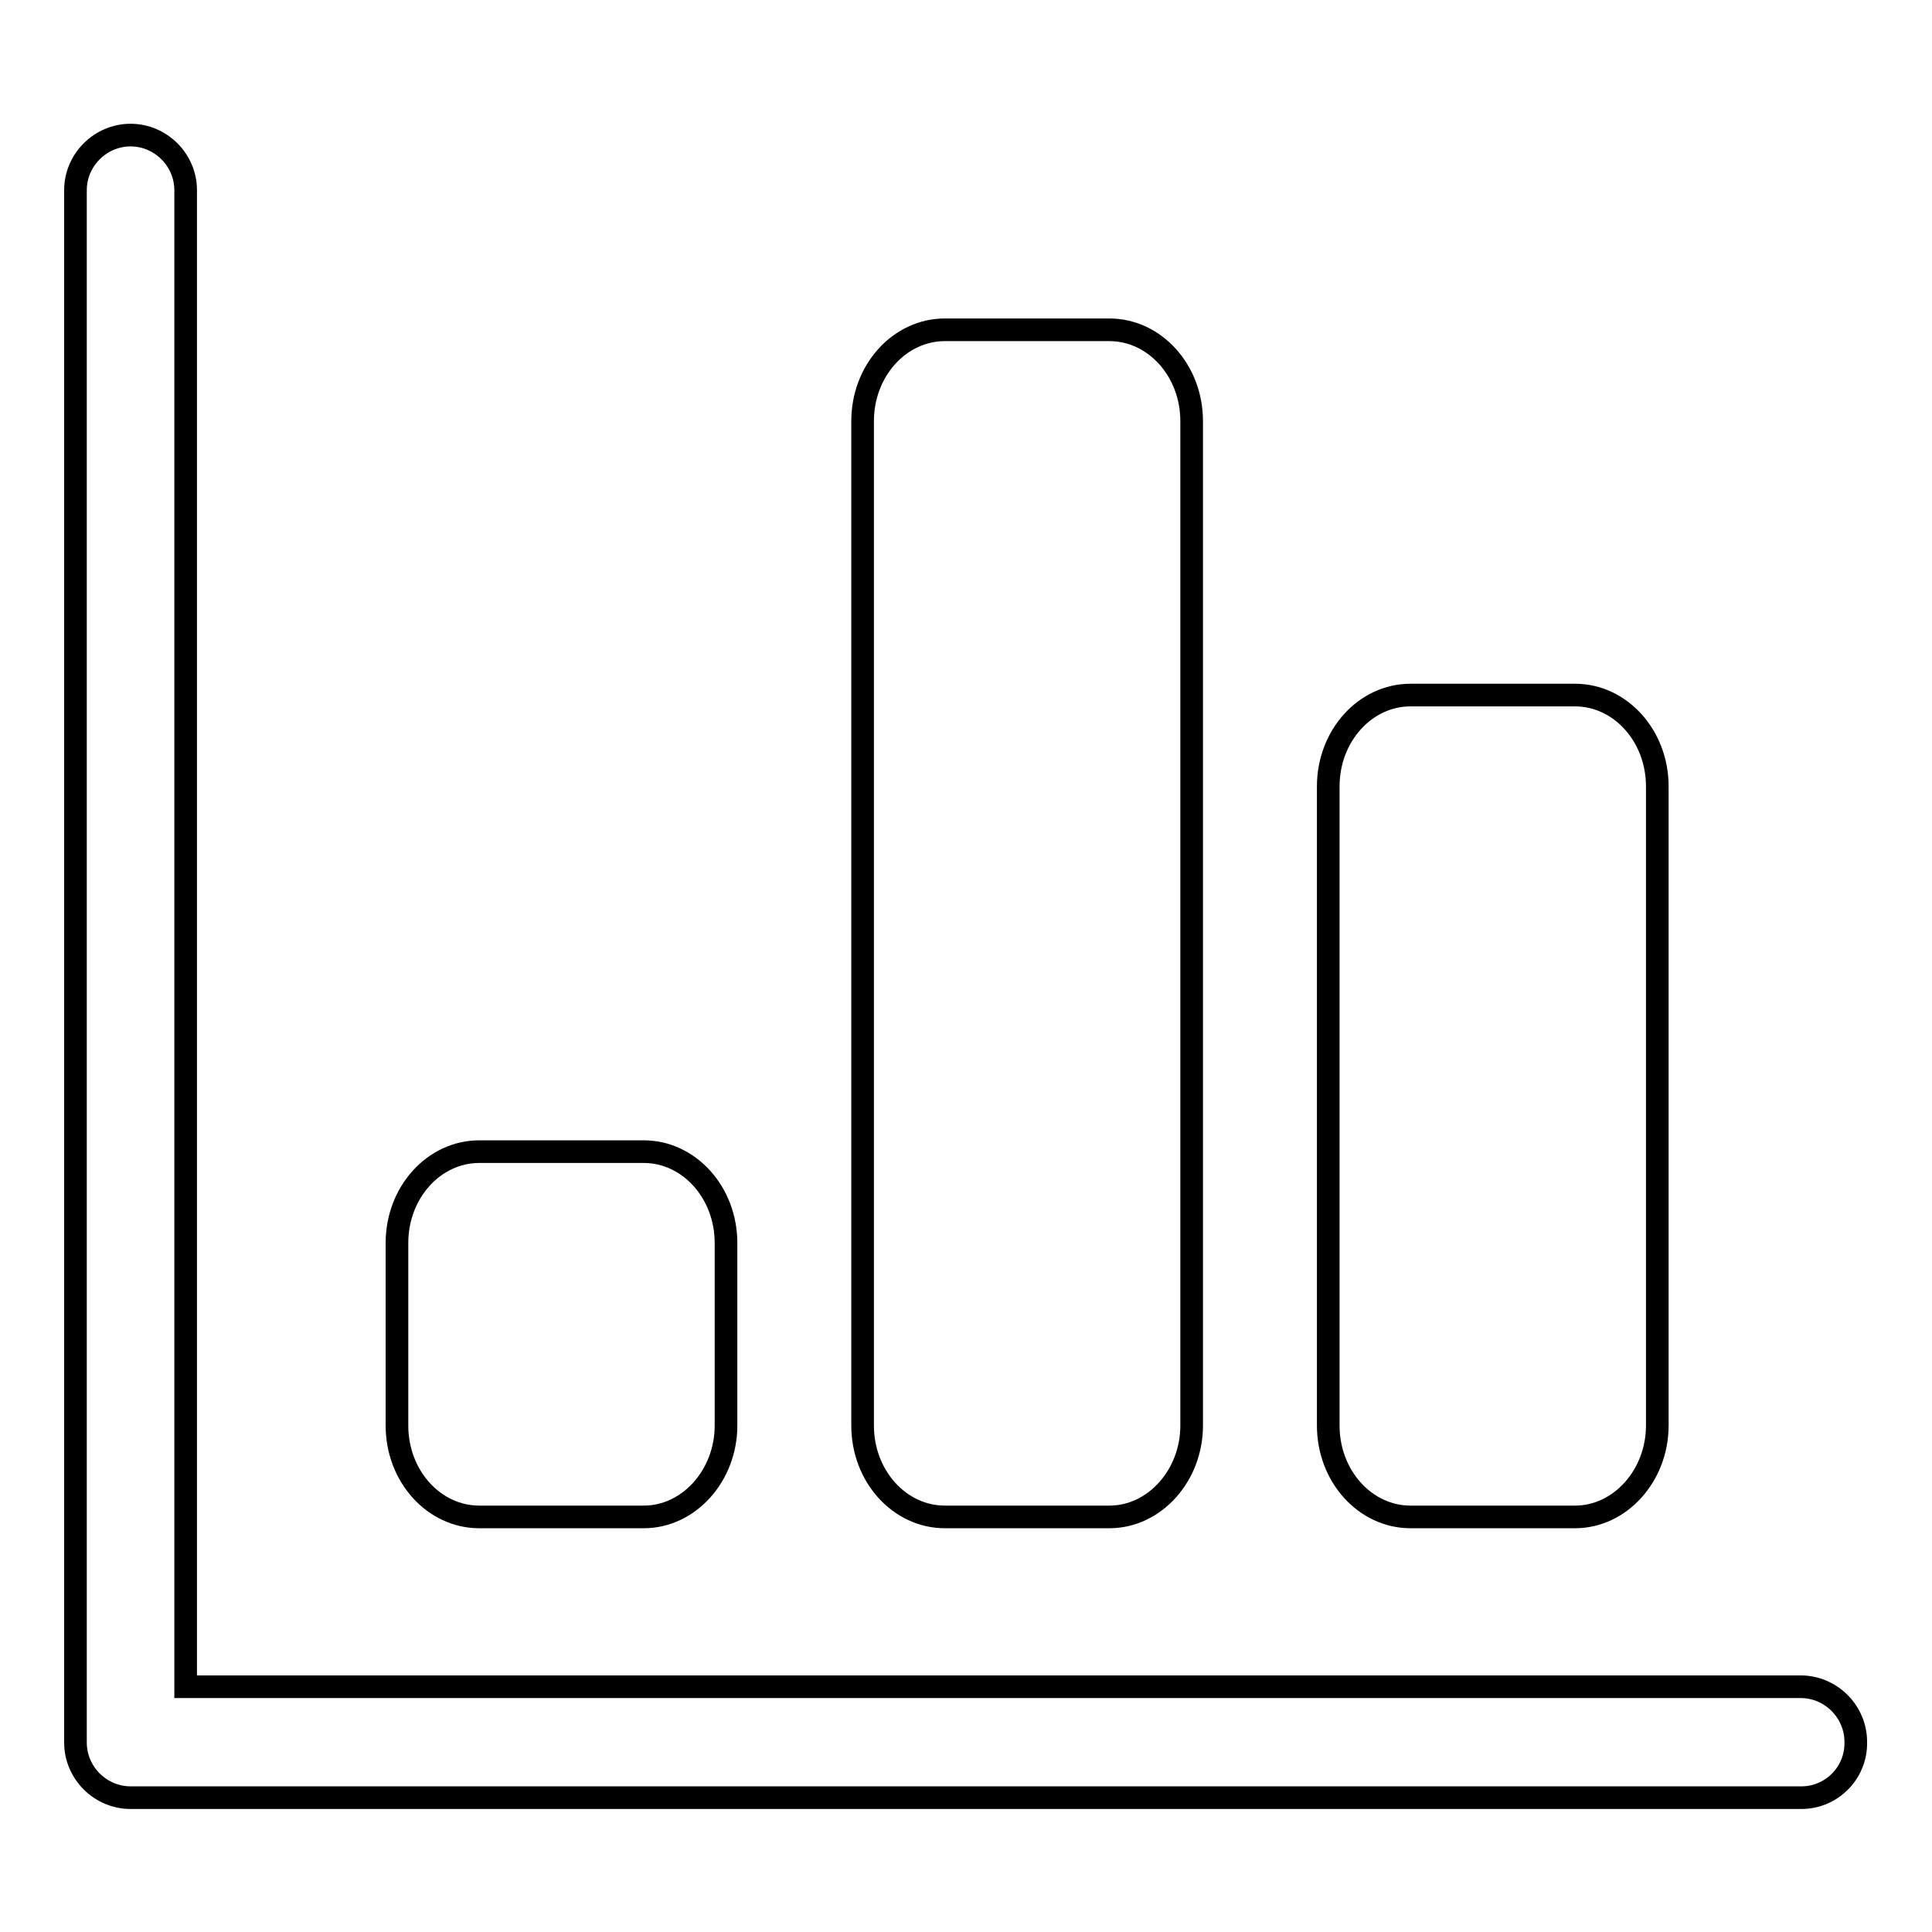 <?xml version="1.0" encoding="utf-8"?>
<!-- Svg Vector Icons : http://www.onlinewebfonts.com/icon -->
<!DOCTYPE svg PUBLIC "-//W3C//DTD SVG 1.1//EN" "http://www.w3.org/Graphics/SVG/1.1/DTD/svg11.dtd">
<svg version="1.1" xmlns="http://www.w3.org/2000/svg" xmlns:xlink="http://www.w3.org/1999/xlink" x="0px" y="0px" viewBox="0 0 256 256" enable-background="new 0 0 256 256" xml:space="preserve">
<g><g><path stroke-width="3" fill-opacity="0" stroke="#000000"  d="M208.7,201h-21.8c-6,0-10.9-5.4-10.9-12.1v-84.7c0-6.7,4.9-12.1,10.9-12.1h21.8c6,0,10.9,5.4,10.9,12.1v84.7C219.6,195.5,214.7,201,208.7,201z"/><path stroke-width="3" fill-opacity="0" stroke="#000000"  d="M147,201h-21.8c-6,0-10.9-5.4-10.9-12.1V55.8c0-6.7,4.9-12.1,10.9-12.1H147c6,0,10.9,5.4,10.9,12.1v133.1C157.9,195.5,153,201,147,201z"/><path stroke-width="3" fill-opacity="0" stroke="#000000"  d="M85.3,201H63.5c-6,0-10.9-5.4-10.9-12.1v-24.2c0-6.7,4.9-12.1,10.9-12.1h21.8c6,0,10.9,5.4,10.9,12.1v24.2C96.2,195.5,91.3,201,85.3,201z"/><path stroke-width="3" fill-opacity="0" stroke="#000000"  d="M238.7,238.2H17.3c-4,0-7.3-3.3-7.3-7.3V25.2c0-4,3.3-7.3,7.3-7.3c4,0,7.3,3.3,7.3,7.3v198.3h214c4,0,7.3,3.3,7.3,7.3C246,234.9,242.7,238.2,238.7,238.2z"/></g></g>
</svg>